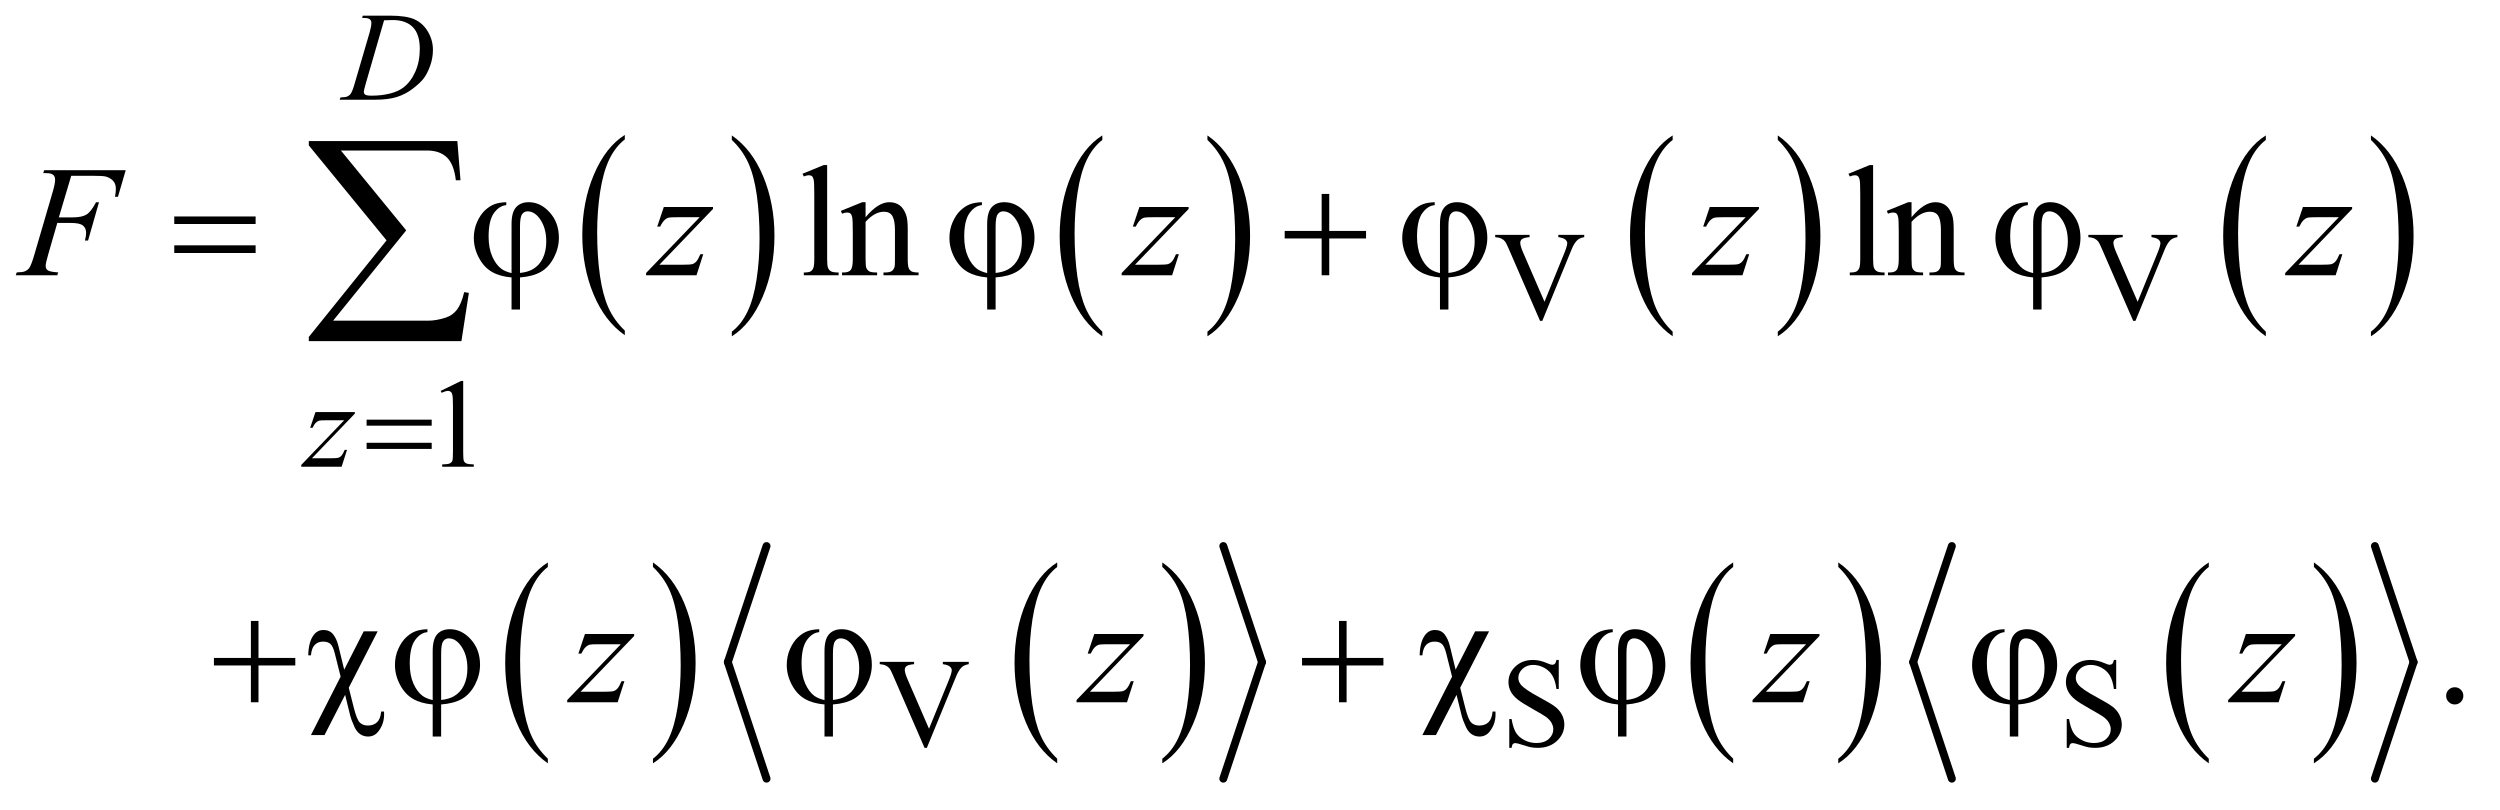 <?xml version="1.0" encoding="UTF-8"?>
<!DOCTYPE svg PUBLIC '-//W3C//DTD SVG 1.0//EN'
          'http://www.w3.org/TR/2001/REC-SVG-20010904/DTD/svg10.dtd'>
<svg stroke-dasharray="none" shape-rendering="auto" xmlns="http://www.w3.org/2000/svg" font-family="'Dialog'" text-rendering="auto" width="247" fill-opacity="1" color-interpolation="auto" color-rendering="auto" preserveAspectRatio="xMidYMid meet" font-size="12px" viewBox="0 0 247 80" fill="black" xmlns:xlink="http://www.w3.org/1999/xlink" stroke="black" image-rendering="auto" stroke-miterlimit="10" stroke-linecap="square" stroke-linejoin="miter" font-style="normal" stroke-width="1" height="80" stroke-dashoffset="0" font-weight="normal" stroke-opacity="1"
><!--Generated by the Batik Graphics2D SVG Generator--><defs id="genericDefs"
  /><g
  ><defs id="defs1"
    ><clipPath clipPathUnits="userSpaceOnUse" id="clipPath1"
      ><path d="M0.915 1.958 L157.386 1.958 L157.386 52.394 L0.915 52.394 L0.915 1.958 Z"
      /></clipPath
      ><clipPath clipPathUnits="userSpaceOnUse" id="clipPath2"
      ><path d="M29.239 62.551 L29.239 1673.934 L5028.292 1673.934 L5028.292 62.551 Z"
      /></clipPath
    ></defs
    ><g transform="scale(1.576,1.576) translate(-0.915,-1.958) matrix(0.031,0,0,0.031,0,0)"
    ><path d="M1293.062 731.703 L1293.062 741.047 Q1252.406 712.797 1229.742 658.148 Q1207.078 603.5 1207.078 538.531 Q1207.078 470.953 1230.914 415.438 Q1254.75 359.922 1293.062 336.016 L1293.062 345.141 Q1273.906 359.922 1261.602 385.562 Q1249.297 411.203 1243.219 450.641 Q1237.141 490.078 1237.141 532.875 Q1237.141 581.328 1242.75 620.445 Q1248.359 659.562 1259.883 685.312 Q1271.406 711.062 1293.062 731.703 Z" stroke="none" clip-path="url(#clipPath2)"
    /></g
    ><g transform="matrix(0.049,0,0,0.049,-1.442,-3.085)"
    ><path d="M1505.016 345.141 L1505.016 336.016 Q1545.656 364.047 1568.32 418.695 Q1590.984 473.344 1590.984 538.312 Q1590.984 605.891 1567.156 661.516 Q1543.328 717.141 1505.016 741.047 L1505.016 731.703 Q1524.328 716.922 1536.633 691.281 Q1548.938 665.641 1554.93 626.312 Q1560.922 586.984 1560.922 543.969 Q1560.922 495.719 1555.398 456.5 Q1549.875 417.281 1538.266 391.531 Q1526.656 365.781 1505.016 345.141 Z" stroke="none" clip-path="url(#clipPath2)"
    /></g
    ><g transform="matrix(0.049,0,0,0.049,-1.442,-3.085)"
    ><path d="M2252.062 731.703 L2252.062 741.047 Q2211.406 712.797 2188.742 658.148 Q2166.078 603.5 2166.078 538.531 Q2166.078 470.953 2189.914 415.438 Q2213.75 359.922 2252.062 336.016 L2252.062 345.141 Q2232.906 359.922 2220.602 385.562 Q2208.297 411.203 2202.219 450.641 Q2196.141 490.078 2196.141 532.875 Q2196.141 581.328 2201.75 620.445 Q2207.359 659.562 2218.883 685.312 Q2230.406 711.062 2252.062 731.703 Z" stroke="none" clip-path="url(#clipPath2)"
    /></g
    ><g transform="matrix(0.049,0,0,0.049,-1.442,-3.085)"
    ><path d="M2464.016 345.141 L2464.016 336.016 Q2504.656 364.047 2527.32 418.695 Q2549.984 473.344 2549.984 538.312 Q2549.984 605.891 2526.156 661.516 Q2502.328 717.141 2464.016 741.047 L2464.016 731.703 Q2483.328 716.922 2495.633 691.281 Q2507.938 665.641 2513.93 626.312 Q2519.922 586.984 2519.922 543.969 Q2519.922 495.719 2514.398 456.5 Q2508.875 417.281 2497.266 391.531 Q2485.656 365.781 2464.016 345.141 Z" stroke="none" clip-path="url(#clipPath2)"
    /></g
    ><g transform="matrix(0.049,0,0,0.049,-1.442,-3.085)"
    ><path d="M3402.062 731.703 L3402.062 741.047 Q3361.406 712.797 3338.742 658.148 Q3316.078 603.5 3316.078 538.531 Q3316.078 470.953 3339.914 415.438 Q3363.75 359.922 3402.062 336.016 L3402.062 345.141 Q3382.906 359.922 3370.602 385.562 Q3358.297 411.203 3352.219 450.641 Q3346.141 490.078 3346.141 532.875 Q3346.141 581.328 3351.75 620.445 Q3357.359 659.562 3368.883 685.312 Q3380.406 711.062 3402.062 731.703 Z" stroke="none" clip-path="url(#clipPath2)"
    /></g
    ><g transform="matrix(0.049,0,0,0.049,-1.442,-3.085)"
    ><path d="M3614.016 345.141 L3614.016 336.016 Q3654.656 364.047 3677.32 418.695 Q3699.984 473.344 3699.984 538.312 Q3699.984 605.891 3676.156 661.516 Q3652.328 717.141 3614.016 741.047 L3614.016 731.703 Q3633.328 716.922 3645.633 691.281 Q3657.938 665.641 3663.93 626.312 Q3669.922 586.984 3669.922 543.969 Q3669.922 495.719 3664.398 456.5 Q3658.875 417.281 3647.266 391.531 Q3635.656 365.781 3614.016 345.141 Z" stroke="none" clip-path="url(#clipPath2)"
    /></g
    ><g transform="matrix(0.049,0,0,0.049,-1.442,-3.085)"
    ><path d="M4598.062 731.703 L4598.062 741.047 Q4557.406 712.797 4534.742 658.148 Q4512.078 603.5 4512.078 538.531 Q4512.078 470.953 4535.914 415.438 Q4559.75 359.922 4598.062 336.016 L4598.062 345.141 Q4578.906 359.922 4566.602 385.562 Q4554.297 411.203 4548.219 450.641 Q4542.141 490.078 4542.141 532.875 Q4542.141 581.328 4547.75 620.445 Q4553.359 659.562 4564.883 685.312 Q4576.406 711.062 4598.062 731.703 Z" stroke="none" clip-path="url(#clipPath2)"
    /></g
    ><g transform="matrix(0.049,0,0,0.049,-1.442,-3.085)"
    ><path d="M4810.016 345.141 L4810.016 336.016 Q4850.656 364.047 4873.32 418.695 Q4895.984 473.344 4895.984 538.312 Q4895.984 605.891 4872.156 661.516 Q4848.328 717.141 4810.016 741.047 L4810.016 731.703 Q4829.328 716.922 4841.633 691.281 Q4853.938 665.641 4859.93 626.312 Q4865.922 586.984 4865.922 543.969 Q4865.922 495.719 4860.398 456.5 Q4854.875 417.281 4843.266 391.531 Q4831.656 365.781 4810.016 345.141 Z" stroke="none" clip-path="url(#clipPath2)"
    /></g
    ><g transform="matrix(0.049,0,0,0.049,-1.442,-3.085)"
    ><path d="M1134.062 1592.703 L1134.062 1602.047 Q1093.406 1573.797 1070.742 1519.148 Q1048.078 1464.5 1048.078 1399.531 Q1048.078 1331.953 1071.914 1276.438 Q1095.75 1220.922 1134.062 1197.016 L1134.062 1206.141 Q1114.906 1220.922 1102.602 1246.562 Q1090.297 1272.203 1084.219 1311.641 Q1078.141 1351.078 1078.141 1393.875 Q1078.141 1442.328 1083.75 1481.445 Q1089.359 1520.562 1100.883 1546.312 Q1112.406 1572.062 1134.062 1592.703 Z" stroke="none" clip-path="url(#clipPath2)"
    /></g
    ><g transform="matrix(0.049,0,0,0.049,-1.442,-3.085)"
    ><path d="M1346.016 1206.141 L1346.016 1197.016 Q1386.656 1225.047 1409.32 1279.695 Q1431.984 1334.344 1431.984 1399.312 Q1431.984 1466.891 1408.156 1522.516 Q1384.328 1578.141 1346.016 1602.047 L1346.016 1592.703 Q1365.328 1577.922 1377.633 1552.281 Q1389.938 1526.641 1395.93 1487.312 Q1401.922 1447.984 1401.922 1404.969 Q1401.922 1356.719 1396.398 1317.5 Q1390.875 1278.281 1379.266 1252.531 Q1367.656 1226.781 1346.016 1206.141 Z" stroke="none" clip-path="url(#clipPath2)"
    /></g
    ><g transform="matrix(0.049,0,0,0.049,-1.442,-3.085)"
    ><path d="M2161.062 1592.703 L2161.062 1602.047 Q2120.406 1573.797 2097.742 1519.148 Q2075.078 1464.5 2075.078 1399.531 Q2075.078 1331.953 2098.914 1276.438 Q2122.75 1220.922 2161.062 1197.016 L2161.062 1206.141 Q2141.906 1220.922 2129.602 1246.562 Q2117.297 1272.203 2111.219 1311.641 Q2105.141 1351.078 2105.141 1393.875 Q2105.141 1442.328 2110.75 1481.445 Q2116.359 1520.562 2127.883 1546.312 Q2139.406 1572.062 2161.062 1592.703 Z" stroke="none" clip-path="url(#clipPath2)"
    /></g
    ><g transform="matrix(0.049,0,0,0.049,-1.442,-3.085)"
    ><path d="M2373.016 1206.141 L2373.016 1197.016 Q2413.656 1225.047 2436.32 1279.695 Q2458.984 1334.344 2458.984 1399.312 Q2458.984 1466.891 2435.156 1522.516 Q2411.328 1578.141 2373.016 1602.047 L2373.016 1592.703 Q2392.328 1577.922 2404.633 1552.281 Q2416.938 1526.641 2422.93 1487.312 Q2428.922 1447.984 2428.922 1404.969 Q2428.922 1356.719 2423.398 1317.5 Q2417.875 1278.281 2406.266 1252.531 Q2394.656 1226.781 2373.016 1206.141 Z" stroke="none" clip-path="url(#clipPath2)"
    /></g
    ><g stroke-width="16" transform="matrix(0.049,0,0,0.049,-1.442,-3.085)" stroke-linejoin="round" stroke-linecap="round"
    ><line y2="1398" fill="none" x1="1575" clip-path="url(#clipPath2)" x2="1497" y1="1164"
    /></g
    ><g stroke-width="16" transform="matrix(0.049,0,0,0.049,-1.442,-3.085)" stroke-linejoin="round" stroke-linecap="round"
    ><line y2="1633" fill="none" x1="1497" clip-path="url(#clipPath2)" x2="1575" y1="1398"
    /></g
    ><g stroke-width="16" transform="matrix(0.049,0,0,0.049,-1.442,-3.085)" stroke-linejoin="round" stroke-linecap="round"
    ><line y2="1398" fill="none" x1="2496" clip-path="url(#clipPath2)" x2="2574" y1="1164"
    /></g
    ><g stroke-width="16" transform="matrix(0.049,0,0,0.049,-1.442,-3.085)" stroke-linejoin="round" stroke-linecap="round"
    ><line y2="1633" fill="none" x1="2574" clip-path="url(#clipPath2)" x2="2496" y1="1398"
    /></g
    ><g transform="matrix(0.049,0,0,0.049,-1.442,-3.085)"
    ><path d="M3524.062 1592.703 L3524.062 1602.047 Q3483.406 1573.797 3460.742 1519.148 Q3438.078 1464.5 3438.078 1399.531 Q3438.078 1331.953 3461.914 1276.438 Q3485.75 1220.922 3524.062 1197.016 L3524.062 1206.141 Q3504.906 1220.922 3492.602 1246.562 Q3480.297 1272.203 3474.219 1311.641 Q3468.141 1351.078 3468.141 1393.875 Q3468.141 1442.328 3473.75 1481.445 Q3479.359 1520.562 3490.883 1546.312 Q3502.406 1572.062 3524.062 1592.703 Z" stroke="none" clip-path="url(#clipPath2)"
    /></g
    ><g transform="matrix(0.049,0,0,0.049,-1.442,-3.085)"
    ><path d="M3736.016 1206.141 L3736.016 1197.016 Q3776.656 1225.047 3799.32 1279.695 Q3821.984 1334.344 3821.984 1399.312 Q3821.984 1466.891 3798.156 1522.516 Q3774.328 1578.141 3736.016 1602.047 L3736.016 1592.703 Q3755.328 1577.922 3767.633 1552.281 Q3779.938 1526.641 3785.93 1487.312 Q3791.922 1447.984 3791.922 1404.969 Q3791.922 1356.719 3786.398 1317.5 Q3780.875 1278.281 3769.266 1252.531 Q3757.656 1226.781 3736.016 1206.141 Z" stroke="none" clip-path="url(#clipPath2)"
    /></g
    ><g transform="matrix(0.049,0,0,0.049,-1.442,-3.085)"
    ><path d="M4483.062 1592.703 L4483.062 1602.047 Q4442.406 1573.797 4419.742 1519.148 Q4397.078 1464.5 4397.078 1399.531 Q4397.078 1331.953 4420.914 1276.438 Q4444.75 1220.922 4483.062 1197.016 L4483.062 1206.141 Q4463.906 1220.922 4451.602 1246.562 Q4439.297 1272.203 4433.219 1311.641 Q4427.141 1351.078 4427.141 1393.875 Q4427.141 1442.328 4432.75 1481.445 Q4438.359 1520.562 4449.883 1546.312 Q4461.406 1572.062 4483.062 1592.703 Z" stroke="none" clip-path="url(#clipPath2)"
    /></g
    ><g transform="matrix(0.049,0,0,0.049,-1.442,-3.085)"
    ><path d="M4695.016 1206.141 L4695.016 1197.016 Q4735.656 1225.047 4758.32 1279.695 Q4780.984 1334.344 4780.984 1399.312 Q4780.984 1466.891 4757.156 1522.516 Q4733.328 1578.141 4695.016 1602.047 L4695.016 1592.703 Q4714.328 1577.922 4726.633 1552.281 Q4738.938 1526.641 4744.93 1487.312 Q4750.922 1447.984 4750.922 1404.969 Q4750.922 1356.719 4745.398 1317.5 Q4739.875 1278.281 4728.266 1252.531 Q4716.656 1226.781 4695.016 1206.141 Z" stroke="none" clip-path="url(#clipPath2)"
    /></g
    ><g stroke-width="16" transform="matrix(0.049,0,0,0.049,-1.442,-3.085)" stroke-linejoin="round" stroke-linecap="round"
    ><line y2="1398" fill="none" x1="3965" clip-path="url(#clipPath2)" x2="3887" y1="1164"
    /></g
    ><g stroke-width="16" transform="matrix(0.049,0,0,0.049,-1.442,-3.085)" stroke-linejoin="round" stroke-linecap="round"
    ><line y2="1633" fill="none" x1="3887" clip-path="url(#clipPath2)" x2="3965" y1="1398"
    /></g
    ><g stroke-width="16" transform="matrix(0.049,0,0,0.049,-1.442,-3.085)" stroke-linejoin="round" stroke-linecap="round"
    ><line y2="1398" fill="none" x1="4818" clip-path="url(#clipPath2)" x2="4896" y1="1164"
    /></g
    ><g stroke-width="16" transform="matrix(0.049,0,0,0.049,-1.442,-3.085)" stroke-linejoin="round" stroke-linecap="round"
    ><line y2="1633" fill="none" x1="4896" clip-path="url(#clipPath2)" x2="4818" y1="1398"
    /></g
    ><g transform="matrix(0.049,0,0,0.049,-1.442,-3.085)"
    ><path d="M3223.75 536.5 L3223.75 541.125 Q3214.75 542.75 3210.125 546.875 Q3203.5 553 3198.375 565.625 L3139.25 709.875 L3134.625 709.875 L3071.125 563.75 Q3066.25 552.5 3064.25 550 Q3061.125 546.125 3056.562 543.938 Q3052 541.75 3044.25 541.125 L3044.25 536.5 L3113.5 536.5 L3113.5 541.125 Q3101.75 542.25 3098.25 545.125 Q3094.75 548 3094.75 552.5 Q3094.75 558.75 3100.5 572 L3143.625 671.375 L3183.625 573.25 Q3189.5 558.75 3189.5 553.125 Q3189.5 549.5 3185.875 546.188 Q3182.25 542.875 3173.625 541.5 Q3173 541.375 3171.5 541.125 L3171.5 536.5 L3223.75 536.5 ZM4419.75 536.5 L4419.75 541.125 Q4410.75 542.75 4406.125 546.875 Q4399.5 553 4394.375 565.625 L4335.25 709.875 L4330.625 709.875 L4267.125 563.75 Q4262.25 552.5 4260.25 550 Q4257.125 546.125 4252.562 543.938 Q4248 541.75 4240.25 541.125 L4240.25 536.5 L4309.5 536.5 L4309.5 541.125 Q4297.75 542.25 4294.25 545.125 Q4290.75 548 4290.75 552.5 Q4290.75 558.75 4296.5 572 L4339.625 671.375 L4379.625 573.25 Q4385.5 558.75 4385.5 553.125 Q4385.5 549.5 4381.875 546.188 Q4378.25 542.875 4369.625 541.5 Q4369 541.375 4367.5 541.125 L4367.5 536.5 L4419.75 536.5 Z" stroke="none" clip-path="url(#clipPath2)"
    /></g
    ><g transform="matrix(0.049,0,0,0.049,-1.442,-3.085)"
    ><path d="M918 851.125 L959.25 831 L963.375 831 L963.375 974.125 Q963.375 988.375 964.562 991.875 Q965.75 995.375 969.5 997.25 Q973.25 999.125 984.75 999.375 L984.75 1004 L921 1004 L921 999.375 Q933 999.125 936.5 997.312 Q940 995.5 941.375 992.438 Q942.75 989.375 942.75 974.125 L942.75 882.625 Q942.75 864.125 941.5 858.875 Q940.625 854.875 938.312 853 Q936 851.125 932.75 851.125 Q928.125 851.125 919.875 855 L918 851.125 Z" stroke="none" clip-path="url(#clipPath2)"
    /></g
    ><g transform="matrix(0.049,0,0,0.049,-1.442,-3.085)"
    ><path d="M1982.75 1397.5 L1982.75 1402.125 Q1973.75 1403.75 1969.125 1407.875 Q1962.5 1414 1957.375 1426.625 L1898.25 1570.875 L1893.625 1570.875 L1830.125 1424.75 Q1825.25 1413.5 1823.25 1411 Q1820.125 1407.125 1815.562 1404.938 Q1811 1402.75 1803.25 1402.125 L1803.25 1397.5 L1872.5 1397.5 L1872.5 1402.125 Q1860.75 1403.25 1857.25 1406.125 Q1853.75 1409 1853.75 1413.5 Q1853.75 1419.75 1859.5 1433 L1902.625 1532.375 L1942.625 1434.25 Q1948.5 1419.75 1948.5 1414.125 Q1948.5 1410.5 1944.875 1407.188 Q1941.25 1403.875 1932.625 1402.5 Q1932 1402.375 1930.5 1402.125 L1930.5 1397.5 L1982.75 1397.5 ZM3172.375 1393.625 L3172.375 1452.25 L3167.75 1452.25 Q3165.5 1435.375 3159.688 1425.375 Q3153.875 1415.375 3143.125 1409.5 Q3132.375 1403.625 3120.875 1403.625 Q3107.875 1403.625 3099.375 1411.562 Q3090.875 1419.5 3090.875 1429.625 Q3090.875 1437.375 3096.25 1443.75 Q3104 1453.125 3133.125 1468.75 Q3156.875 1481.5 3165.562 1488.312 Q3174.25 1495.125 3178.938 1504.375 Q3183.625 1513.625 3183.625 1523.75 Q3183.625 1543 3168.688 1556.938 Q3153.75 1570.875 3130.25 1570.875 Q3122.875 1570.875 3116.375 1569.75 Q3112.5 1569.125 3100.312 1565.188 Q3088.125 1561.25 3084.875 1561.25 Q3081.75 1561.25 3079.938 1563.125 Q3078.125 1565 3077.25 1570.875 L3072.625 1570.875 L3072.625 1512.75 L3077.25 1512.75 Q3080.5 1531 3086 1540.062 Q3091.5 1549.125 3102.812 1555.125 Q3114.125 1561.125 3127.625 1561.125 Q3143.25 1561.125 3152.312 1552.875 Q3161.375 1544.625 3161.375 1533.375 Q3161.375 1527.125 3157.938 1520.75 Q3154.5 1514.375 3147.25 1508.875 Q3142.375 1505.125 3120.625 1492.938 Q3098.875 1480.75 3089.688 1473.5 Q3080.5 1466.25 3075.75 1457.5 Q3071 1448.75 3071 1438.25 Q3071 1420 3085 1406.812 Q3099 1393.625 3120.625 1393.625 Q3134.125 1393.625 3149.25 1400.25 Q3156.25 1403.375 3159.125 1403.375 Q3162.375 1403.375 3164.438 1401.438 Q3166.5 1399.5 3167.75 1393.625 L3172.375 1393.625 ZM4296.375 1393.625 L4296.375 1452.25 L4291.75 1452.25 Q4289.5 1435.375 4283.688 1425.375 Q4277.875 1415.375 4267.125 1409.5 Q4256.375 1403.625 4244.875 1403.625 Q4231.875 1403.625 4223.375 1411.562 Q4214.875 1419.5 4214.875 1429.625 Q4214.875 1437.375 4220.25 1443.75 Q4228 1453.125 4257.125 1468.75 Q4280.875 1481.5 4289.562 1488.312 Q4298.25 1495.125 4302.938 1504.375 Q4307.625 1513.625 4307.625 1523.75 Q4307.625 1543 4292.688 1556.938 Q4277.75 1570.875 4254.25 1570.875 Q4246.875 1570.875 4240.375 1569.75 Q4236.5 1569.125 4224.312 1565.188 Q4212.125 1561.25 4208.875 1561.25 Q4205.75 1561.25 4203.938 1563.125 Q4202.125 1565 4201.25 1570.875 L4196.625 1570.875 L4196.625 1512.75 L4201.25 1512.75 Q4204.5 1531 4210 1540.062 Q4215.5 1549.125 4226.812 1555.125 Q4238.125 1561.125 4251.625 1561.125 Q4267.25 1561.125 4276.312 1552.875 Q4285.375 1544.625 4285.375 1533.375 Q4285.375 1527.125 4281.938 1520.75 Q4278.5 1514.375 4271.25 1508.875 Q4266.375 1505.125 4244.625 1492.938 Q4222.875 1480.75 4213.688 1473.5 Q4204.5 1466.25 4199.75 1457.5 Q4195 1448.75 4195 1438.25 Q4195 1420 4209 1406.812 Q4223 1393.625 4244.625 1393.625 Q4258.125 1393.625 4273.25 1400.25 Q4280.25 1403.375 4283.125 1403.375 Q4286.375 1403.375 4288.438 1401.438 Q4290.5 1399.5 4291.75 1393.625 L4296.375 1393.625 Z" stroke="none" clip-path="url(#clipPath2)"
    /></g
    ><g transform="matrix(0.049,0,0,0.049,-1.442,-3.085)"
    ><path d="M1697.219 395.812 L1697.219 585.656 Q1697.219 599.094 1699.172 603.469 Q1701.125 607.844 1705.188 610.109 Q1709.25 612.375 1720.344 612.375 L1720.344 618 L1650.188 618 L1650.188 612.375 Q1660.031 612.375 1663.625 610.344 Q1667.219 608.312 1669.25 603.625 Q1671.281 598.938 1671.281 585.656 L1671.281 455.656 Q1671.281 431.438 1670.188 425.891 Q1669.094 420.344 1666.672 418.312 Q1664.25 416.281 1660.5 416.281 Q1656.438 416.281 1650.188 418.781 L1647.531 413.312 L1690.188 395.812 L1697.219 395.812 ZM1774.719 500.969 Q1799.875 470.656 1822.688 470.656 Q1834.406 470.656 1842.844 476.516 Q1851.281 482.375 1856.281 495.812 Q1859.719 505.188 1859.719 524.562 L1859.719 585.656 Q1859.719 599.25 1861.906 604.094 Q1863.625 608 1867.453 610.188 Q1871.281 612.375 1881.594 612.375 L1881.594 618 L1810.812 618 L1810.812 612.375 L1813.781 612.375 Q1823.781 612.375 1827.766 609.328 Q1831.75 606.281 1833.312 600.344 Q1833.938 598 1833.938 585.656 L1833.938 527.062 Q1833.938 507.531 1828.859 498.703 Q1823.781 489.875 1811.75 489.875 Q1793.156 489.875 1774.719 510.188 L1774.719 585.656 Q1774.719 600.188 1776.438 603.625 Q1778.625 608.156 1782.453 610.266 Q1786.281 612.375 1798 612.375 L1798 618 L1727.219 618 L1727.219 612.375 L1730.344 612.375 Q1741.281 612.375 1745.109 606.828 Q1748.938 601.281 1748.938 585.656 L1748.938 532.531 Q1748.938 506.75 1747.766 501.125 Q1746.594 495.5 1744.172 493.469 Q1741.75 491.438 1737.688 491.438 Q1733.312 491.438 1727.219 493.781 L1724.875 488.156 L1768 470.656 L1774.719 470.656 L1774.719 500.969 ZM3806.219 395.812 L3806.219 585.656 Q3806.219 599.094 3808.172 603.469 Q3810.125 607.844 3814.188 610.109 Q3818.25 612.375 3829.344 612.375 L3829.344 618 L3759.188 618 L3759.188 612.375 Q3769.031 612.375 3772.625 610.344 Q3776.219 608.312 3778.25 603.625 Q3780.281 598.938 3780.281 585.656 L3780.281 455.656 Q3780.281 431.438 3779.188 425.891 Q3778.094 420.344 3775.672 418.312 Q3773.25 416.281 3769.5 416.281 Q3765.438 416.281 3759.188 418.781 L3756.531 413.312 L3799.188 395.812 L3806.219 395.812 ZM3883.719 500.969 Q3908.875 470.656 3931.688 470.656 Q3943.406 470.656 3951.844 476.516 Q3960.281 482.375 3965.281 495.812 Q3968.719 505.188 3968.719 524.562 L3968.719 585.656 Q3968.719 599.25 3970.906 604.094 Q3972.625 608 3976.453 610.188 Q3980.281 612.375 3990.594 612.375 L3990.594 618 L3919.812 618 L3919.812 612.375 L3922.781 612.375 Q3932.781 612.375 3936.766 609.328 Q3940.75 606.281 3942.312 600.344 Q3942.938 598 3942.938 585.656 L3942.938 527.062 Q3942.938 507.531 3937.859 498.703 Q3932.781 489.875 3920.75 489.875 Q3902.156 489.875 3883.719 510.188 L3883.719 585.656 Q3883.719 600.188 3885.438 603.625 Q3887.625 608.156 3891.453 610.266 Q3895.281 612.375 3907 612.375 L3907 618 L3836.219 618 L3836.219 612.375 L3839.344 612.375 Q3850.281 612.375 3854.109 606.828 Q3857.938 601.281 3857.938 585.656 L3857.938 532.531 Q3857.938 506.75 3856.766 501.125 Q3855.594 495.5 3853.172 493.469 Q3850.75 491.438 3846.688 491.438 Q3842.312 491.438 3836.219 493.781 L3833.875 488.156 L3877 470.656 L3883.719 470.656 L3883.719 500.969 Z" stroke="none" clip-path="url(#clipPath2)"
    /></g
    ><g transform="matrix(0.049,0,0,0.049,-1.442,-3.085)"
    ><path d="M4979 1448.688 Q4986.344 1448.688 4991.344 1453.766 Q4996.344 1458.844 4996.344 1466.031 Q4996.344 1473.219 4991.266 1478.297 Q4986.188 1483.375 4979 1483.375 Q4971.812 1483.375 4966.734 1478.297 Q4961.656 1473.219 4961.656 1466.031 Q4961.656 1458.688 4966.734 1453.688 Q4971.812 1448.688 4979 1448.688 Z" stroke="none" clip-path="url(#clipPath2)"
    /></g
    ><g transform="matrix(0.049,0,0,0.049,-1.442,-3.085)"
    ><path d="M759.5 99.125 L761 94.5 L815.125 94.5 Q849.5 94.5 866.062 102.375 Q882.625 110.25 892.5 127.188 Q902.375 144.125 902.375 163.5 Q902.375 180.125 896.688 195.812 Q891 211.5 883.812 220.938 Q876.625 230.375 861.75 241.75 Q846.875 253.125 829.5 258.562 Q812.125 264 786.125 264 L714.375 264 L716 259.375 Q725.875 259.125 729.25 257.625 Q734.25 255.5 736.625 251.875 Q740.25 246.625 744.75 230.75 L774.75 128.25 Q778.25 116.125 778.25 109.25 Q778.25 104.375 775 101.75 Q771.75 99.125 762.25 99.125 L759.5 99.125 ZM803.875 103.875 L767.125 230.75 Q763 245 763 248.375 Q763 250.375 764.312 252.25 Q765.625 254.125 767.875 254.75 Q771.125 255.875 778.375 255.875 Q798 255.875 814.812 251.812 Q831.625 247.75 842.375 239.75 Q857.625 228.125 866.75 207.75 Q875.875 187.375 875.875 161.375 Q875.875 132 861.875 117.688 Q847.875 103.375 821 103.375 Q814.375 103.375 803.875 103.875 Z" stroke="none" clip-path="url(#clipPath2)"
    /></g
    ><g transform="matrix(0.049,0,0,0.049,-1.442,-3.085)"
    ><path d="M665.5 893.875 L744.875 893.875 L744.875 897 L658.375 987 L695 987 Q708 987 711.5 986 Q715 985 717.938 981.75 Q720.875 978.5 724.5 970 L729.125 970 L718.25 1004 L636.875 1004 L636.875 1000.375 L723.375 910.375 L687.375 910.375 Q676 910.375 673.625 911 Q670.125 911.75 666.688 914.938 Q663.25 918.125 659.625 925.5 L654.875 925.5 L665.5 893.875 Z" stroke="none" clip-path="url(#clipPath2)"
    /></g
    ><g transform="matrix(0.049,0,0,0.049,-1.442,-3.085)"
    ><path d="M173.062 417.375 L148.062 501.281 L175.875 501.281 Q194.625 501.281 203.922 495.5 Q213.219 489.719 223.062 470.812 L229 470.812 L206.969 548 L200.719 548 Q203.062 538.625 203.062 532.531 Q203.062 523 196.734 517.766 Q190.406 512.531 173.062 512.531 L144.938 512.531 L126.5 576.438 Q121.5 593.469 121.5 599.094 Q121.5 604.875 125.797 608 Q130.094 611.125 146.812 612.219 L144.938 618 L61.188 618 L63.219 612.219 Q75.406 611.906 79.469 610.031 Q85.719 607.375 88.688 602.844 Q92.906 596.438 98.688 576.438 L136.031 448.781 Q140.562 433.312 140.562 424.562 Q140.562 420.5 138.531 417.609 Q136.5 414.719 132.516 413.312 Q128.531 411.906 116.656 411.906 L118.531 406.125 L282.906 406.125 L267.281 459.719 L261.344 459.719 Q263.062 450.031 263.062 443.781 Q263.062 433.469 257.359 427.453 Q251.656 421.438 242.75 418.938 Q236.5 417.375 214.781 417.375 L173.062 417.375 ZM1367.875 480.344 L1467.094 480.344 L1467.094 484.25 L1358.969 596.75 L1404.75 596.75 Q1421 596.75 1425.375 595.5 Q1429.75 594.25 1433.422 590.188 Q1437.094 586.125 1441.625 575.5 L1447.406 575.5 L1433.812 618 L1332.094 618 L1332.094 613.469 L1440.219 500.969 L1395.219 500.969 Q1381 500.969 1378.031 501.75 Q1373.656 502.688 1369.359 506.672 Q1365.062 510.656 1360.531 519.875 L1354.594 519.875 L1367.875 480.344 ZM2326.875 480.344 L2426.094 480.344 L2426.094 484.25 L2317.969 596.75 L2363.75 596.75 Q2380 596.75 2384.375 595.5 Q2388.75 594.25 2392.422 590.188 Q2396.094 586.125 2400.625 575.5 L2406.406 575.5 L2392.812 618 L2291.094 618 L2291.094 613.469 L2399.219 500.969 L2354.219 500.969 Q2340 500.969 2337.031 501.75 Q2332.656 502.688 2328.359 506.672 Q2324.062 510.656 2319.531 519.875 L2313.594 519.875 L2326.875 480.344 ZM3476.875 480.344 L3576.094 480.344 L3576.094 484.25 L3467.969 596.75 L3513.75 596.75 Q3530 596.75 3534.375 595.5 Q3538.75 594.25 3542.422 590.188 Q3546.094 586.125 3550.625 575.5 L3556.406 575.5 L3542.812 618 L3441.094 618 L3441.094 613.469 L3549.219 500.969 L3504.219 500.969 Q3490 500.969 3487.031 501.75 Q3482.656 502.688 3478.359 506.672 Q3474.062 510.656 3469.531 519.875 L3463.594 519.875 L3476.875 480.344 ZM4672.875 480.344 L4772.094 480.344 L4772.094 484.25 L4663.969 596.75 L4709.75 596.75 Q4726 596.75 4730.375 595.5 Q4734.75 594.25 4738.422 590.188 Q4742.094 586.125 4746.625 575.5 L4752.406 575.5 L4738.812 618 L4637.094 618 L4637.094 613.469 L4745.219 500.969 L4700.219 500.969 Q4686 500.969 4683.031 501.75 Q4678.656 502.688 4674.359 506.672 Q4670.062 510.656 4665.531 519.875 L4659.594 519.875 L4672.875 480.344 Z" stroke="none" clip-path="url(#clipPath2)"
    /></g
    ><g transform="matrix(0.049,0,0,0.049,-1.442,-3.085)"
    ><path d="M1208.875 1341.344 L1308.094 1341.344 L1308.094 1345.25 L1199.969 1457.75 L1245.75 1457.75 Q1262 1457.75 1266.375 1456.5 Q1270.75 1455.25 1274.422 1451.188 Q1278.094 1447.125 1282.625 1436.5 L1288.406 1436.5 L1274.812 1479 L1173.094 1479 L1173.094 1474.469 L1281.219 1361.969 L1236.219 1361.969 Q1222 1361.969 1219.031 1362.75 Q1214.656 1363.688 1210.359 1367.672 Q1206.062 1371.656 1201.531 1380.875 L1195.594 1380.875 L1208.875 1341.344 ZM2235.875 1341.344 L2335.094 1341.344 L2335.094 1345.25 L2226.969 1457.75 L2272.75 1457.75 Q2289 1457.75 2293.375 1456.5 Q2297.75 1455.25 2301.422 1451.188 Q2305.094 1447.125 2309.625 1436.5 L2315.406 1436.5 L2301.812 1479 L2200.094 1479 L2200.094 1474.469 L2308.219 1361.969 L2263.219 1361.969 Q2249 1361.969 2246.031 1362.75 Q2241.656 1363.688 2237.359 1367.672 Q2233.062 1371.656 2228.531 1380.875 L2222.594 1380.875 L2235.875 1341.344 ZM3598.875 1341.344 L3698.094 1341.344 L3698.094 1345.25 L3589.969 1457.75 L3635.75 1457.75 Q3652 1457.75 3656.375 1456.5 Q3660.75 1455.25 3664.422 1451.188 Q3668.094 1447.125 3672.625 1436.5 L3678.406 1436.5 L3664.812 1479 L3563.094 1479 L3563.094 1474.469 L3671.219 1361.969 L3626.219 1361.969 Q3612 1361.969 3609.031 1362.75 Q3604.656 1363.688 3600.359 1367.672 Q3596.062 1371.656 3591.531 1380.875 L3585.594 1380.875 L3598.875 1341.344 ZM4557.875 1341.344 L4657.094 1341.344 L4657.094 1345.25 L4548.969 1457.75 L4594.75 1457.75 Q4611 1457.75 4615.375 1456.5 Q4619.75 1455.25 4623.422 1451.188 Q4627.094 1447.125 4631.625 1436.5 L4637.406 1436.5 L4623.812 1479 L4522.094 1479 L4522.094 1474.469 L4630.219 1361.969 L4585.219 1361.969 Q4571 1361.969 4568.031 1362.75 Q4563.656 1363.688 4559.359 1367.672 Q4555.062 1371.656 4550.531 1380.875 L4544.594 1380.875 L4557.875 1341.344 Z" stroke="none" clip-path="url(#clipPath2)"
    /></g
    ><g transform="matrix(0.049,0,0,0.049,-1.442,-3.085)"
    ><path d="M768.625 909.125 L899.875 909.125 L899.875 921.25 L768.625 921.25 L768.625 909.125 ZM768.625 955.75 L899.875 955.75 L899.875 968.125 L768.625 968.125 L768.625 955.75 Z" stroke="none" clip-path="url(#clipPath2)"
    /></g
    ><g transform="matrix(0.049,0,0,0.049,-1.442,-3.085)"
    ><path d="M380.781 499.406 L544.844 499.406 L544.844 514.562 L380.781 514.562 L380.781 499.406 ZM380.781 557.688 L544.844 557.688 L544.844 573.156 L380.781 573.156 L380.781 557.688 ZM1060.875 613.625 L1060.875 514.875 Q1060.875 490.969 1070.016 480.812 Q1079.156 470.656 1095.562 470.656 Q1119.312 470.656 1137.828 491.203 Q1156.344 511.75 1156.344 542.375 Q1156.344 562.844 1146.266 582.297 Q1136.188 601.75 1120.094 611.047 Q1104 620.344 1077.906 622.375 L1077.906 687.062 L1060.875 687.062 L1060.875 622.375 Q1036.969 620.344 1020.953 610.969 Q1004.938 601.594 994.859 582.375 Q984.781 563.156 984.781 542.688 Q984.781 525.344 991.422 510.5 Q998.062 495.656 1007.281 487.062 Q1016.5 478.469 1026.266 474.797 Q1036.031 471.125 1050.25 470.656 L1050.25 476.594 Q1036.188 477.688 1025.406 492.531 Q1014.625 507.375 1014.625 539.875 Q1014.625 563.469 1021.969 580.109 Q1029.312 596.75 1040.406 605.031 Q1047.594 610.344 1060.875 613.625 ZM1077.906 613.312 Q1093.688 611.594 1103.375 605.969 Q1116.812 598.312 1123.844 583.859 Q1130.875 569.406 1130.875 549.406 Q1130.875 521.125 1116.656 502.531 Q1106.344 489.094 1093.062 489.094 Q1086.344 489.094 1082.125 494.953 Q1077.906 500.812 1077.906 519.875 L1077.906 613.312 ZM2019.875 613.625 L2019.875 514.875 Q2019.875 490.969 2029.016 480.812 Q2038.156 470.656 2054.562 470.656 Q2078.312 470.656 2096.828 491.203 Q2115.344 511.75 2115.344 542.375 Q2115.344 562.844 2105.266 582.297 Q2095.188 601.75 2079.094 611.047 Q2063 620.344 2036.906 622.375 L2036.906 687.062 L2019.875 687.062 L2019.875 622.375 Q1995.969 620.344 1979.953 610.969 Q1963.938 601.594 1953.859 582.375 Q1943.781 563.156 1943.781 542.688 Q1943.781 525.344 1950.422 510.5 Q1957.062 495.656 1966.281 487.062 Q1975.5 478.469 1985.266 474.797 Q1995.031 471.125 2009.25 470.656 L2009.25 476.594 Q1995.188 477.688 1984.406 492.531 Q1973.625 507.375 1973.625 539.875 Q1973.625 563.469 1980.969 580.109 Q1988.312 596.75 1999.406 605.031 Q2006.594 610.344 2019.875 613.625 ZM2036.906 613.312 Q2052.688 611.594 2062.375 605.969 Q2075.812 598.312 2082.844 583.859 Q2089.875 569.406 2089.875 549.406 Q2089.875 521.125 2075.656 502.531 Q2065.344 489.094 2052.062 489.094 Q2045.344 489.094 2041.125 494.953 Q2036.906 500.812 2036.906 519.875 L2036.906 613.312 ZM2694.312 453.938 L2709.625 453.938 L2709.625 528.625 L2783.844 528.625 L2783.844 543.781 L2709.625 543.781 L2709.625 618 L2694.312 618 L2694.312 543.781 L2619.781 543.781 L2619.781 528.625 L2694.312 528.625 L2694.312 453.938 ZM2932.875 613.625 L2932.875 514.875 Q2932.875 490.969 2942.016 480.812 Q2951.156 470.656 2967.562 470.656 Q2991.312 470.656 3009.828 491.203 Q3028.344 511.75 3028.344 542.375 Q3028.344 562.844 3018.266 582.297 Q3008.188 601.75 2992.094 611.047 Q2976 620.344 2949.906 622.375 L2949.906 687.062 L2932.875 687.062 L2932.875 622.375 Q2908.969 620.344 2892.953 610.969 Q2876.938 601.594 2866.859 582.375 Q2856.781 563.156 2856.781 542.688 Q2856.781 525.344 2863.422 510.5 Q2870.062 495.656 2879.281 487.062 Q2888.5 478.469 2898.266 474.797 Q2908.031 471.125 2922.25 470.656 L2922.25 476.594 Q2908.188 477.688 2897.406 492.531 Q2886.625 507.375 2886.625 539.875 Q2886.625 563.469 2893.969 580.109 Q2901.312 596.75 2912.406 605.031 Q2919.594 610.344 2932.875 613.625 ZM2949.906 613.312 Q2965.688 611.594 2975.375 605.969 Q2988.812 598.312 2995.844 583.859 Q3002.875 569.406 3002.875 549.406 Q3002.875 521.125 2988.656 502.531 Q2978.344 489.094 2965.062 489.094 Q2958.344 489.094 2954.125 494.953 Q2949.906 500.812 2949.906 519.875 L2949.906 613.312 ZM4128.875 613.625 L4128.875 514.875 Q4128.875 490.969 4138.016 480.812 Q4147.156 470.656 4163.562 470.656 Q4187.312 470.656 4205.828 491.203 Q4224.344 511.75 4224.344 542.375 Q4224.344 562.844 4214.266 582.297 Q4204.188 601.75 4188.094 611.047 Q4172 620.344 4145.906 622.375 L4145.906 687.062 L4128.875 687.062 L4128.875 622.375 Q4104.969 620.344 4088.953 610.969 Q4072.938 601.594 4062.859 582.375 Q4052.781 563.156 4052.781 542.688 Q4052.781 525.344 4059.422 510.5 Q4066.062 495.656 4075.281 487.062 Q4084.5 478.469 4094.266 474.797 Q4104.031 471.125 4118.25 470.656 L4118.25 476.594 Q4104.188 477.688 4093.406 492.531 Q4082.625 507.375 4082.625 539.875 Q4082.625 563.469 4089.969 580.109 Q4097.312 596.75 4108.406 605.031 Q4115.594 610.344 4128.875 613.625 ZM4145.906 613.312 Q4161.688 611.594 4171.375 605.969 Q4184.812 598.312 4191.844 583.859 Q4198.875 569.406 4198.875 549.406 Q4198.875 521.125 4184.656 502.531 Q4174.344 489.094 4161.062 489.094 Q4154.344 489.094 4150.125 494.953 Q4145.906 500.812 4145.906 519.875 L4145.906 613.312 Z" stroke="none" clip-path="url(#clipPath2)"
    /></g
    ><g transform="matrix(0.049,0,0,0.049,-1.442,-3.085)"
    ><path d="M535.312 1314.938 L550.625 1314.938 L550.625 1389.625 L624.844 1389.625 L624.844 1404.781 L550.625 1404.781 L550.625 1479 L535.312 1479 L535.312 1404.781 L460.781 1404.781 L460.781 1389.625 L535.312 1389.625 L535.312 1314.938 ZM790.938 1335.875 L732.656 1449.625 L742.656 1489.312 Q748.75 1513.688 754.844 1519.781 Q760.938 1525.875 771.094 1525.875 Q782.812 1525.875 789.766 1519.156 Q796.719 1512.438 797.969 1497.594 L803.75 1497.594 Q803.906 1501.5 803.906 1503.531 Q803.906 1523.375 791.875 1538.219 Q784.062 1548.062 771.562 1548.062 Q762.812 1548.062 755.938 1543.453 Q749.062 1538.844 744.688 1529.781 Q737.812 1515.094 735.312 1504.781 L725.312 1464 L683.75 1545.094 L656.406 1545.094 L716.25 1427.281 L704.688 1381.188 Q700.938 1366.031 695.703 1361.344 Q690.469 1356.656 680.938 1356.656 Q670.469 1356.656 664.062 1363.219 Q657.656 1369.781 656.406 1384.312 L650.938 1384.312 Q651.562 1356.812 662.031 1343.219 Q669.688 1333.219 681.719 1333.219 Q694.219 1333.219 701.25 1342.125 Q708.281 1351.031 711.875 1365.719 L723.438 1413.219 L762.812 1335.875 L790.938 1335.875 ZM901.875 1474.625 L901.875 1375.875 Q901.875 1351.969 911.016 1341.812 Q920.156 1331.656 936.562 1331.656 Q960.312 1331.656 978.828 1352.203 Q997.344 1372.75 997.344 1403.375 Q997.344 1423.844 987.266 1443.297 Q977.188 1462.75 961.094 1472.047 Q945 1481.344 918.906 1483.375 L918.906 1548.062 L901.875 1548.062 L901.875 1483.375 Q877.969 1481.344 861.953 1471.969 Q845.938 1462.594 835.859 1443.375 Q825.781 1424.156 825.781 1403.688 Q825.781 1386.344 832.422 1371.5 Q839.062 1356.656 848.281 1348.062 Q857.5 1339.469 867.266 1335.797 Q877.031 1332.125 891.25 1331.656 L891.25 1337.594 Q877.188 1338.688 866.406 1353.531 Q855.625 1368.375 855.625 1400.875 Q855.625 1424.469 862.969 1441.109 Q870.312 1457.75 881.406 1466.031 Q888.594 1471.344 901.875 1474.625 ZM918.906 1474.312 Q934.688 1472.594 944.375 1466.969 Q957.812 1459.312 964.844 1444.859 Q971.875 1430.406 971.875 1410.406 Q971.875 1382.125 957.656 1363.531 Q947.344 1350.094 934.062 1350.094 Q927.344 1350.094 923.125 1355.953 Q918.906 1361.812 918.906 1380.875 L918.906 1474.312 ZM1691.875 1474.625 L1691.875 1375.875 Q1691.875 1351.969 1701.016 1341.812 Q1710.156 1331.656 1726.562 1331.656 Q1750.312 1331.656 1768.828 1352.203 Q1787.344 1372.75 1787.344 1403.375 Q1787.344 1423.844 1777.266 1443.297 Q1767.188 1462.75 1751.094 1472.047 Q1735 1481.344 1708.906 1483.375 L1708.906 1548.062 L1691.875 1548.062 L1691.875 1483.375 Q1667.969 1481.344 1651.953 1471.969 Q1635.938 1462.594 1625.859 1443.375 Q1615.781 1424.156 1615.781 1403.688 Q1615.781 1386.344 1622.422 1371.5 Q1629.062 1356.656 1638.281 1348.062 Q1647.5 1339.469 1657.266 1335.797 Q1667.031 1332.125 1681.25 1331.656 L1681.25 1337.594 Q1667.188 1338.688 1656.406 1353.531 Q1645.625 1368.375 1645.625 1400.875 Q1645.625 1424.469 1652.969 1441.109 Q1660.312 1457.75 1671.406 1466.031 Q1678.594 1471.344 1691.875 1474.625 ZM1708.906 1474.312 Q1724.688 1472.594 1734.375 1466.969 Q1747.812 1459.312 1754.844 1444.859 Q1761.875 1430.406 1761.875 1410.406 Q1761.875 1382.125 1747.656 1363.531 Q1737.344 1350.094 1724.062 1350.094 Q1717.344 1350.094 1713.125 1355.953 Q1708.906 1361.812 1708.906 1380.875 L1708.906 1474.312 ZM2729.312 1314.938 L2744.625 1314.938 L2744.625 1389.625 L2818.844 1389.625 L2818.844 1404.781 L2744.625 1404.781 L2744.625 1479 L2729.312 1479 L2729.312 1404.781 L2654.781 1404.781 L2654.781 1389.625 L2729.312 1389.625 L2729.312 1314.938 ZM3031.938 1335.875 L2973.656 1449.625 L2983.656 1489.312 Q2989.75 1513.688 2995.844 1519.781 Q3001.938 1525.875 3012.094 1525.875 Q3023.812 1525.875 3030.766 1519.156 Q3037.719 1512.438 3038.969 1497.594 L3044.75 1497.594 Q3044.906 1501.5 3044.906 1503.531 Q3044.906 1523.375 3032.875 1538.219 Q3025.062 1548.062 3012.562 1548.062 Q3003.812 1548.062 2996.938 1543.453 Q2990.062 1538.844 2985.688 1529.781 Q2978.812 1515.094 2976.312 1504.781 L2966.312 1464 L2924.75 1545.094 L2897.406 1545.094 L2957.25 1427.281 L2945.688 1381.188 Q2941.938 1366.031 2936.703 1361.344 Q2931.469 1356.656 2921.938 1356.656 Q2911.469 1356.656 2905.062 1363.219 Q2898.656 1369.781 2897.406 1384.312 L2891.938 1384.312 Q2892.562 1356.812 2903.031 1343.219 Q2910.688 1333.219 2922.719 1333.219 Q2935.219 1333.219 2942.25 1342.125 Q2949.281 1351.031 2952.875 1365.719 L2964.438 1413.219 L3003.812 1335.875 L3031.938 1335.875 ZM3291.875 1474.625 L3291.875 1375.875 Q3291.875 1351.969 3301.016 1341.812 Q3310.156 1331.656 3326.562 1331.656 Q3350.312 1331.656 3368.828 1352.203 Q3387.344 1372.75 3387.344 1403.375 Q3387.344 1423.844 3377.266 1443.297 Q3367.188 1462.75 3351.094 1472.047 Q3335 1481.344 3308.906 1483.375 L3308.906 1548.062 L3291.875 1548.062 L3291.875 1483.375 Q3267.969 1481.344 3251.953 1471.969 Q3235.938 1462.594 3225.859 1443.375 Q3215.781 1424.156 3215.781 1403.688 Q3215.781 1386.344 3222.422 1371.5 Q3229.062 1356.656 3238.281 1348.062 Q3247.5 1339.469 3257.266 1335.797 Q3267.031 1332.125 3281.25 1331.656 L3281.25 1337.594 Q3267.188 1338.688 3256.406 1353.531 Q3245.625 1368.375 3245.625 1400.875 Q3245.625 1424.469 3252.969 1441.109 Q3260.312 1457.75 3271.406 1466.031 Q3278.594 1471.344 3291.875 1474.625 ZM3308.906 1474.312 Q3324.688 1472.594 3334.375 1466.969 Q3347.812 1459.312 3354.844 1444.859 Q3361.875 1430.406 3361.875 1410.406 Q3361.875 1382.125 3347.656 1363.531 Q3337.344 1350.094 3324.062 1350.094 Q3317.344 1350.094 3313.125 1355.953 Q3308.906 1361.812 3308.906 1380.875 L3308.906 1474.312 ZM4081.875 1474.625 L4081.875 1375.875 Q4081.875 1351.969 4091.016 1341.812 Q4100.156 1331.656 4116.562 1331.656 Q4140.312 1331.656 4158.828 1352.203 Q4177.344 1372.75 4177.344 1403.375 Q4177.344 1423.844 4167.266 1443.297 Q4157.188 1462.75 4141.094 1472.047 Q4125 1481.344 4098.906 1483.375 L4098.906 1548.062 L4081.875 1548.062 L4081.875 1483.375 Q4057.969 1481.344 4041.953 1471.969 Q4025.938 1462.594 4015.859 1443.375 Q4005.781 1424.156 4005.781 1403.688 Q4005.781 1386.344 4012.422 1371.5 Q4019.062 1356.656 4028.281 1348.062 Q4037.5 1339.469 4047.266 1335.797 Q4057.031 1332.125 4071.25 1331.656 L4071.25 1337.594 Q4057.188 1338.688 4046.406 1353.531 Q4035.625 1368.375 4035.625 1400.875 Q4035.625 1424.469 4042.969 1441.109 Q4050.312 1457.75 4061.406 1466.031 Q4068.594 1471.344 4081.875 1474.625 ZM4098.906 1474.312 Q4114.688 1472.594 4124.375 1466.969 Q4137.812 1459.312 4144.844 1444.859 Q4151.875 1430.406 4151.875 1410.406 Q4151.875 1382.125 4137.656 1363.531 Q4127.344 1350.094 4114.062 1350.094 Q4107.344 1350.094 4103.125 1355.953 Q4098.906 1361.812 4098.906 1380.875 L4098.906 1474.312 Z" stroke="none" clip-path="url(#clipPath2)"
    /></g
    ><g transform="matrix(0.049,0,0,0.049,-1.442,-3.085)"
    ><path d="M959.812 750.812 L652.078 750.812 L652.078 742.375 L808.875 547.609 L652.078 356.125 L652.078 347.453 L951.609 347.453 L957.938 426.438 L948.562 426.438 Q944.812 394.094 930.398 380.266 Q915.984 366.438 890.203 366.438 L716.766 366.438 L848.484 527.453 L701.062 709.562 L892.781 709.562 Q909.188 709.562 928.641 703.234 Q942 698.781 950.789 687.414 Q959.578 676.047 965.438 651.906 L974.812 653.547 L959.812 750.812 Z" stroke="none" clip-path="url(#clipPath2)"
    /></g
  ></g
></svg
>
